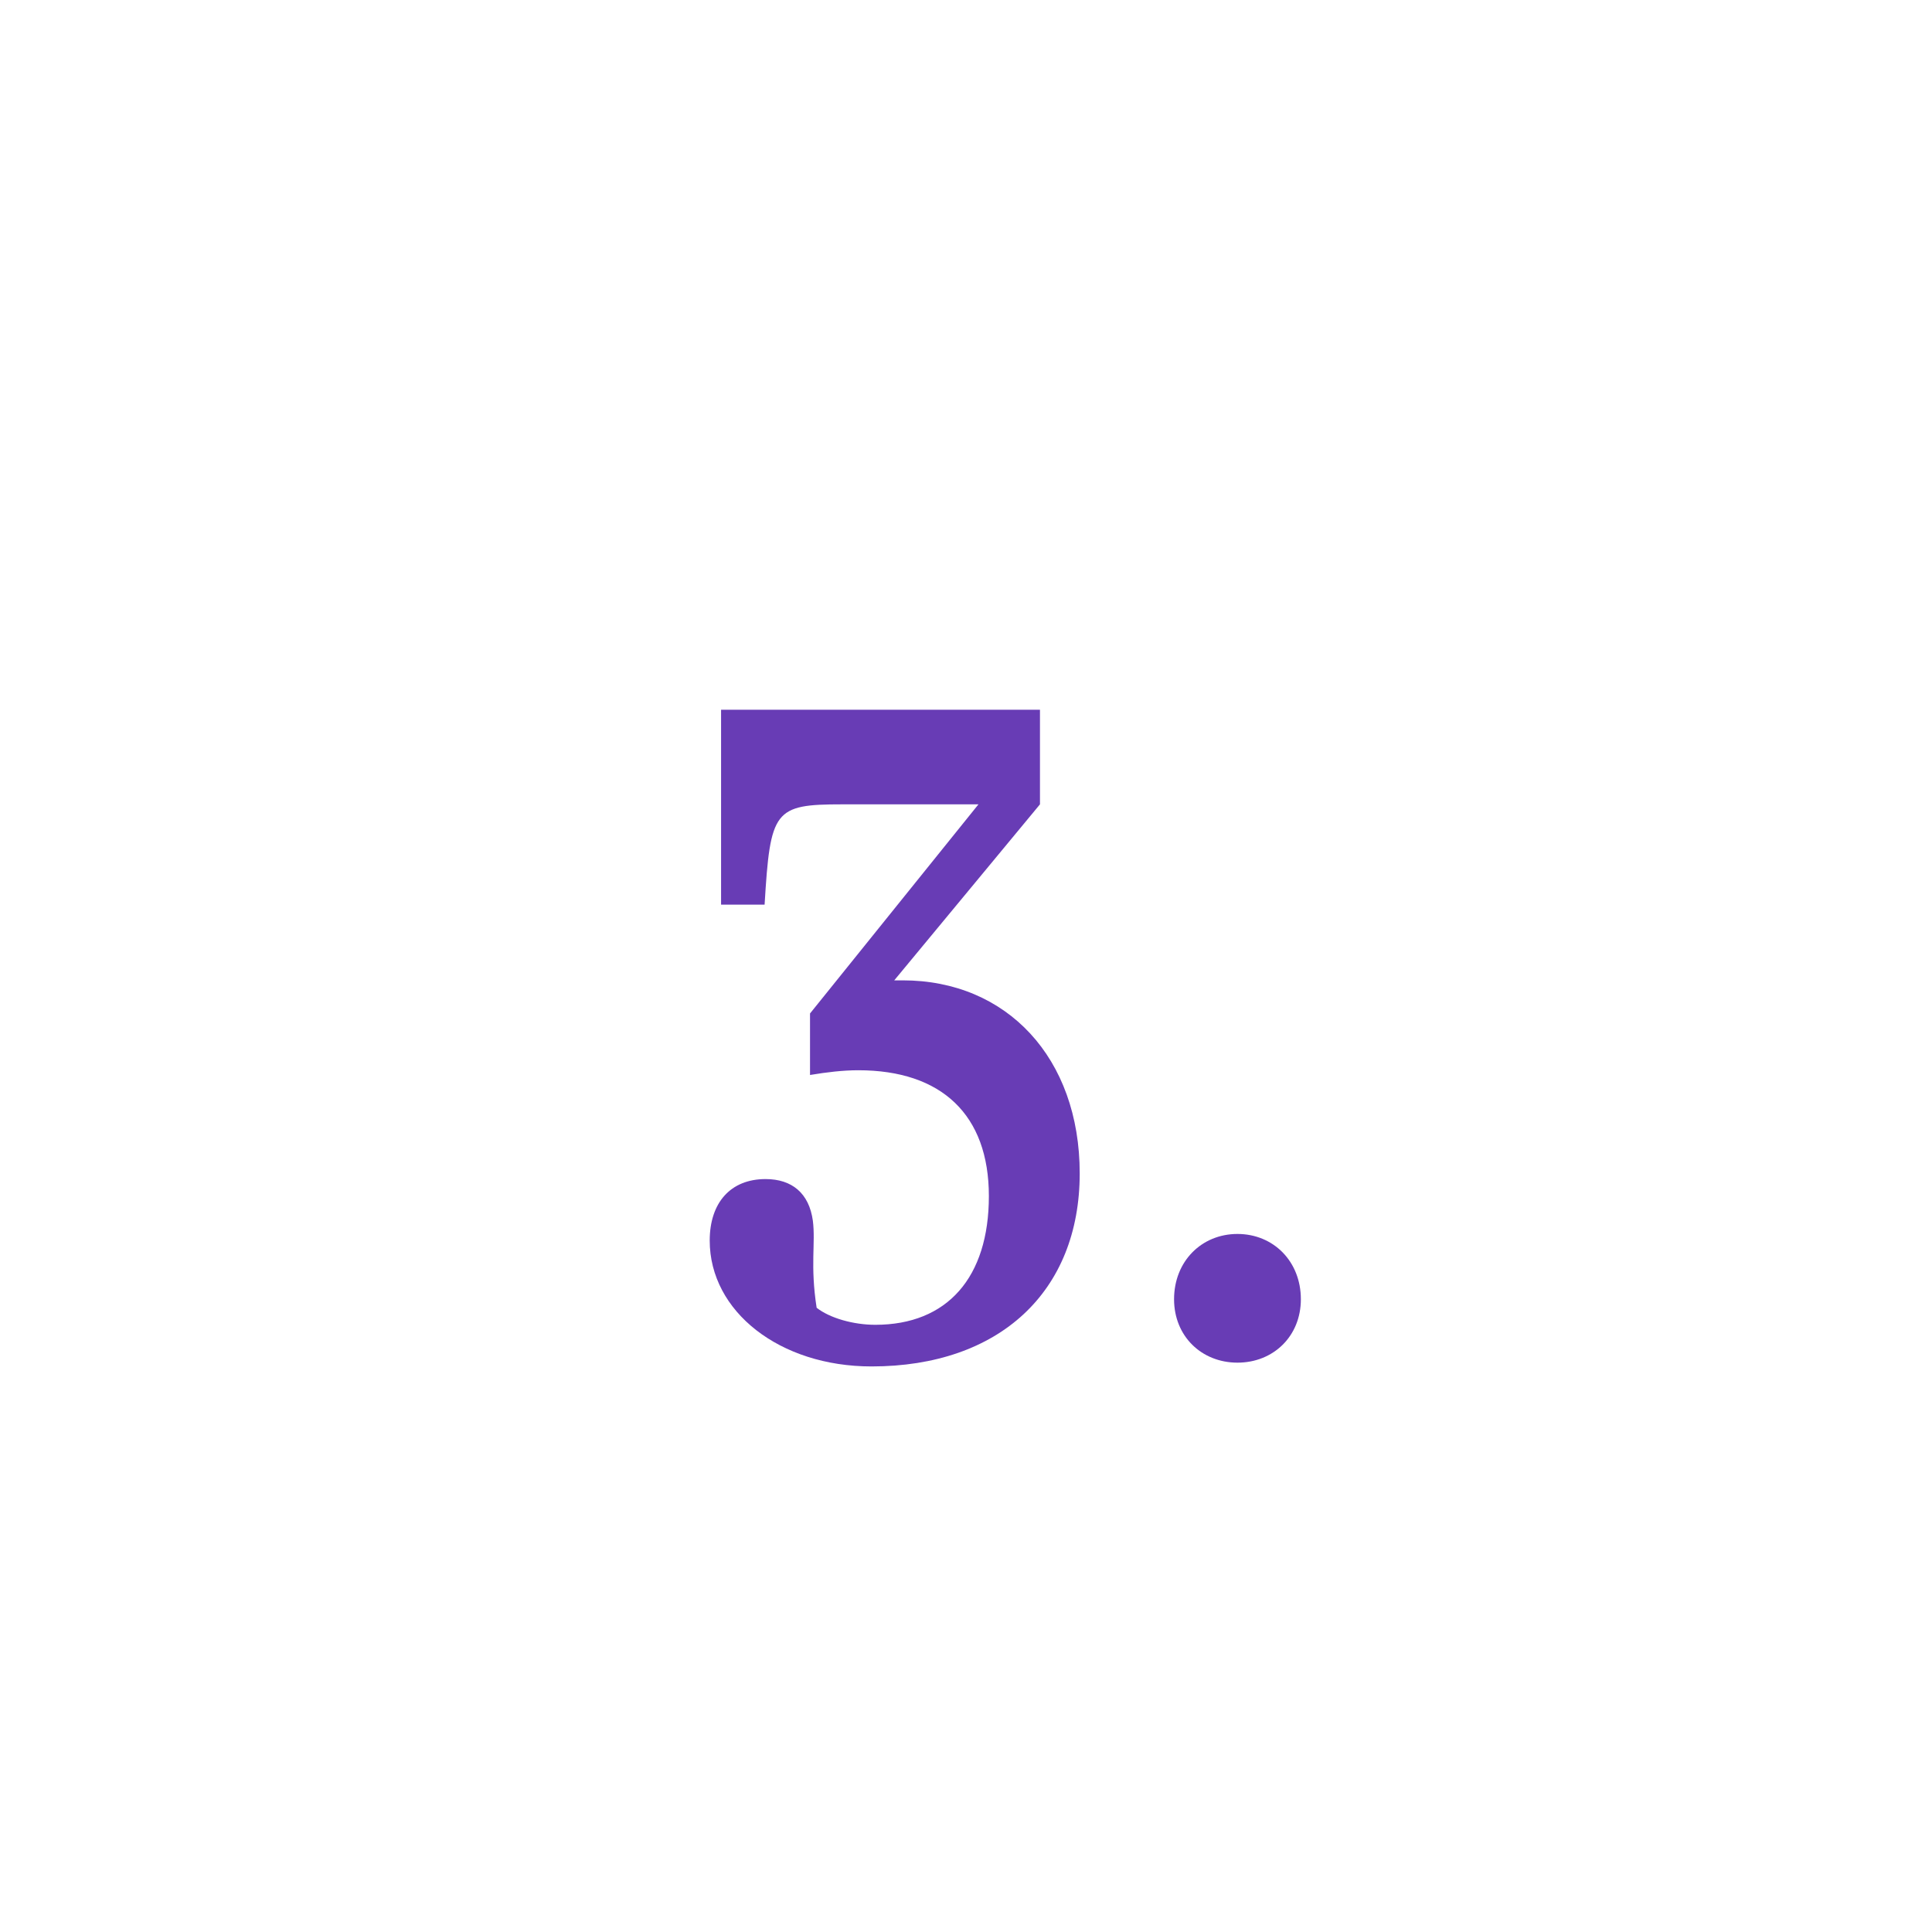 <svg width="49" height="49" viewBox="0 0 49 49" fill="none" xmlns="http://www.w3.org/2000/svg">
<path d="M22.896 24.864C25.536 24.864 27.384 26.832 27.384 29.76C27.384 32.76 25.344 34.656 22.104 34.656C19.776 34.656 18 33.264 18 31.464C18 30.504 18.528 29.904 19.416 29.904C20.088 29.904 20.52 30.264 20.616 30.96C20.688 31.536 20.544 32.088 20.712 33.168C21.048 33.432 21.648 33.6 22.2 33.6C24.024 33.6 25.08 32.4 25.08 30.336C25.08 28.272 23.88 27.144 21.768 27.144C21.384 27.144 20.976 27.192 20.544 27.264V25.704L24.816 20.4H21.36C19.632 20.4 19.536 20.544 19.392 22.944H18.288V18H26.376V20.4L22.68 24.864H22.896Z" fill="#683CB5"/>
<path d="M31.385 34.56C30.473 34.56 29.777 33.888 29.777 32.952C29.777 31.992 30.473 31.296 31.385 31.296C32.297 31.296 32.993 31.992 32.993 32.952C32.993 33.888 32.297 34.56 31.385 34.56Z" fill="#683CB5"/>
</svg>
